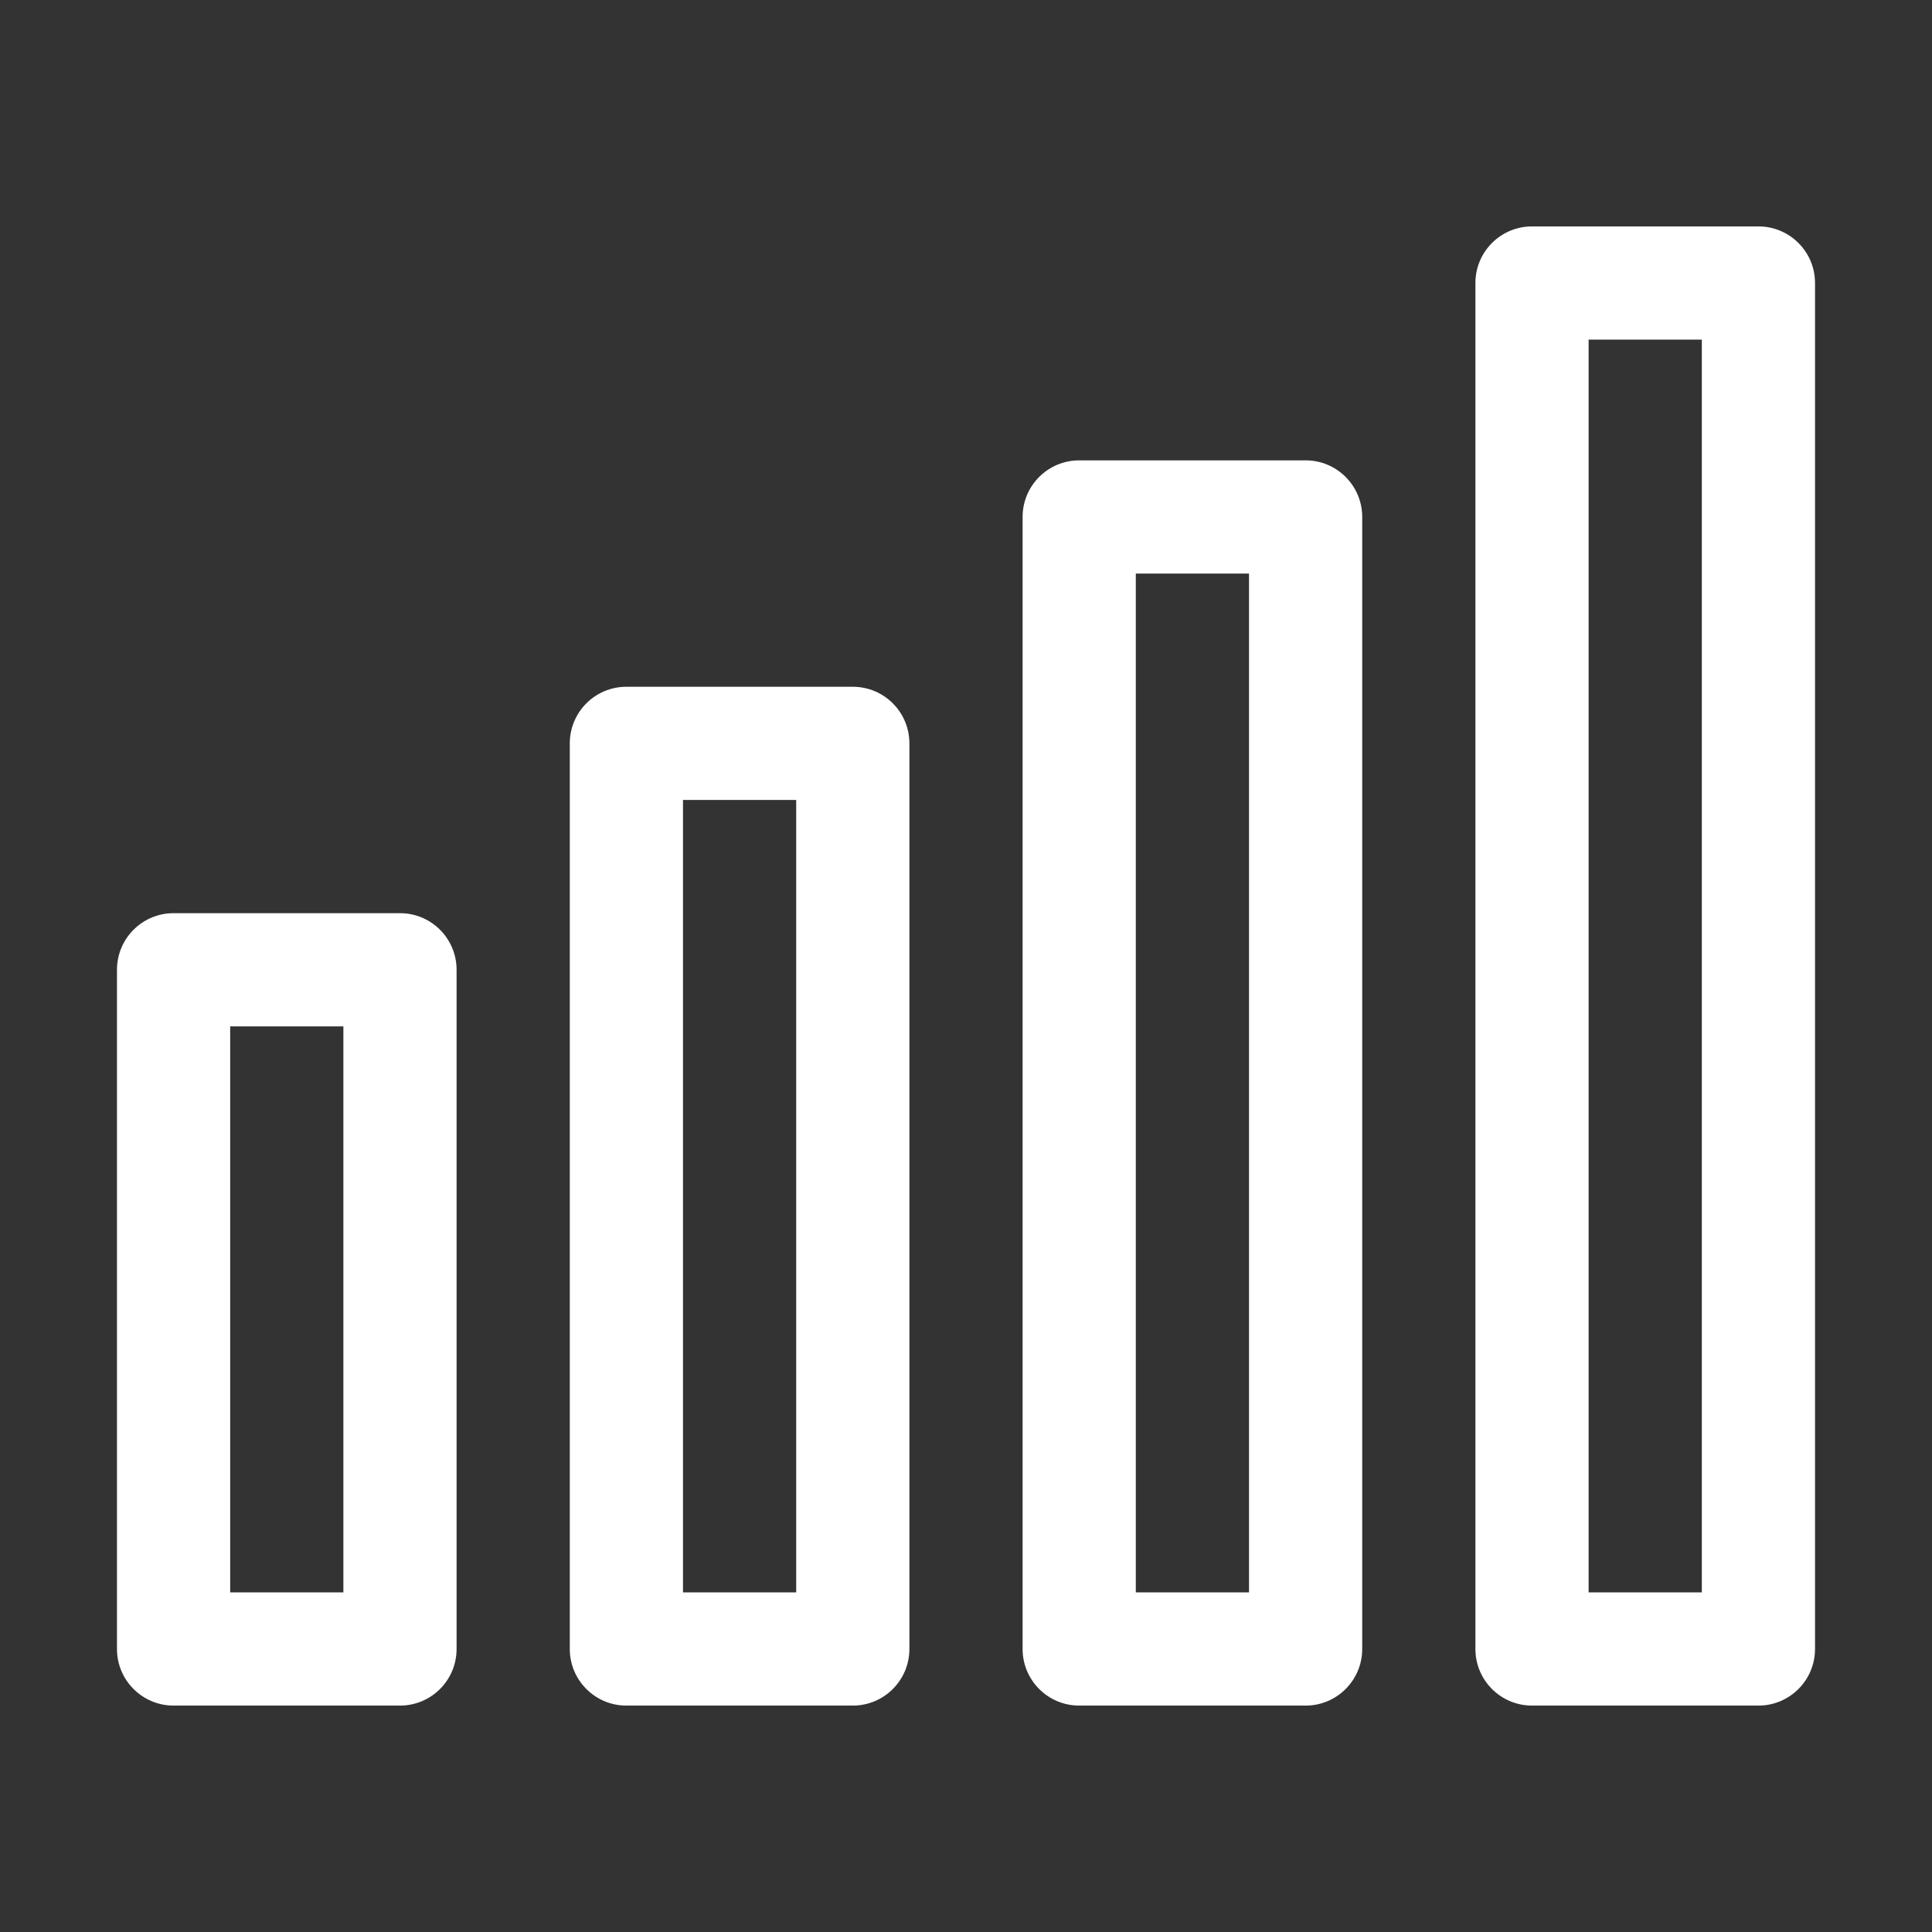 <?xml version="1.0" encoding="UTF-8"?> <svg xmlns="http://www.w3.org/2000/svg" width="512" height="512" viewBox="0 0 512 512" fill="none"><rect x="0" y="0" width="512" height="512" fill="#333333" stroke="none"/> <path d="M466 452C474.284 452 481 445.284 481 437V75C481 66.716 474.284 60 466 60H406C397.716 60 391 66.716 391 75V437C391 445.284 397.716 452 406 452H466ZM421 90H451V422H421V90Z" fill="white"></path> <path d="M346 452C354.284 452 361 445.284 361 437V137C361 128.716 354.284 122 346 122H286C277.716 122 271 128.716 271 137V437C271 445.284 277.716 452 286 452H346ZM301 152H331V422H301V152Z" fill="white"></path> <path d="M226 452C234.284 452 241 445.284 241 437V197C241 188.716 234.284 182 226 182H166C157.716 182 151 188.716 151 197V437C151 445.284 157.716 452 166 452H226ZM181 212H211V422H181V212Z" fill="white"></path> <path d="M106 452C114.284 452 121 445.284 121 437V257C121 248.716 114.284 242 106 242H46C37.716 242 31 248.716 31 257V437C31 445.284 37.716 452 46 452H106ZM61 272H91V422H61V272Z" fill="white"></path> </svg> 